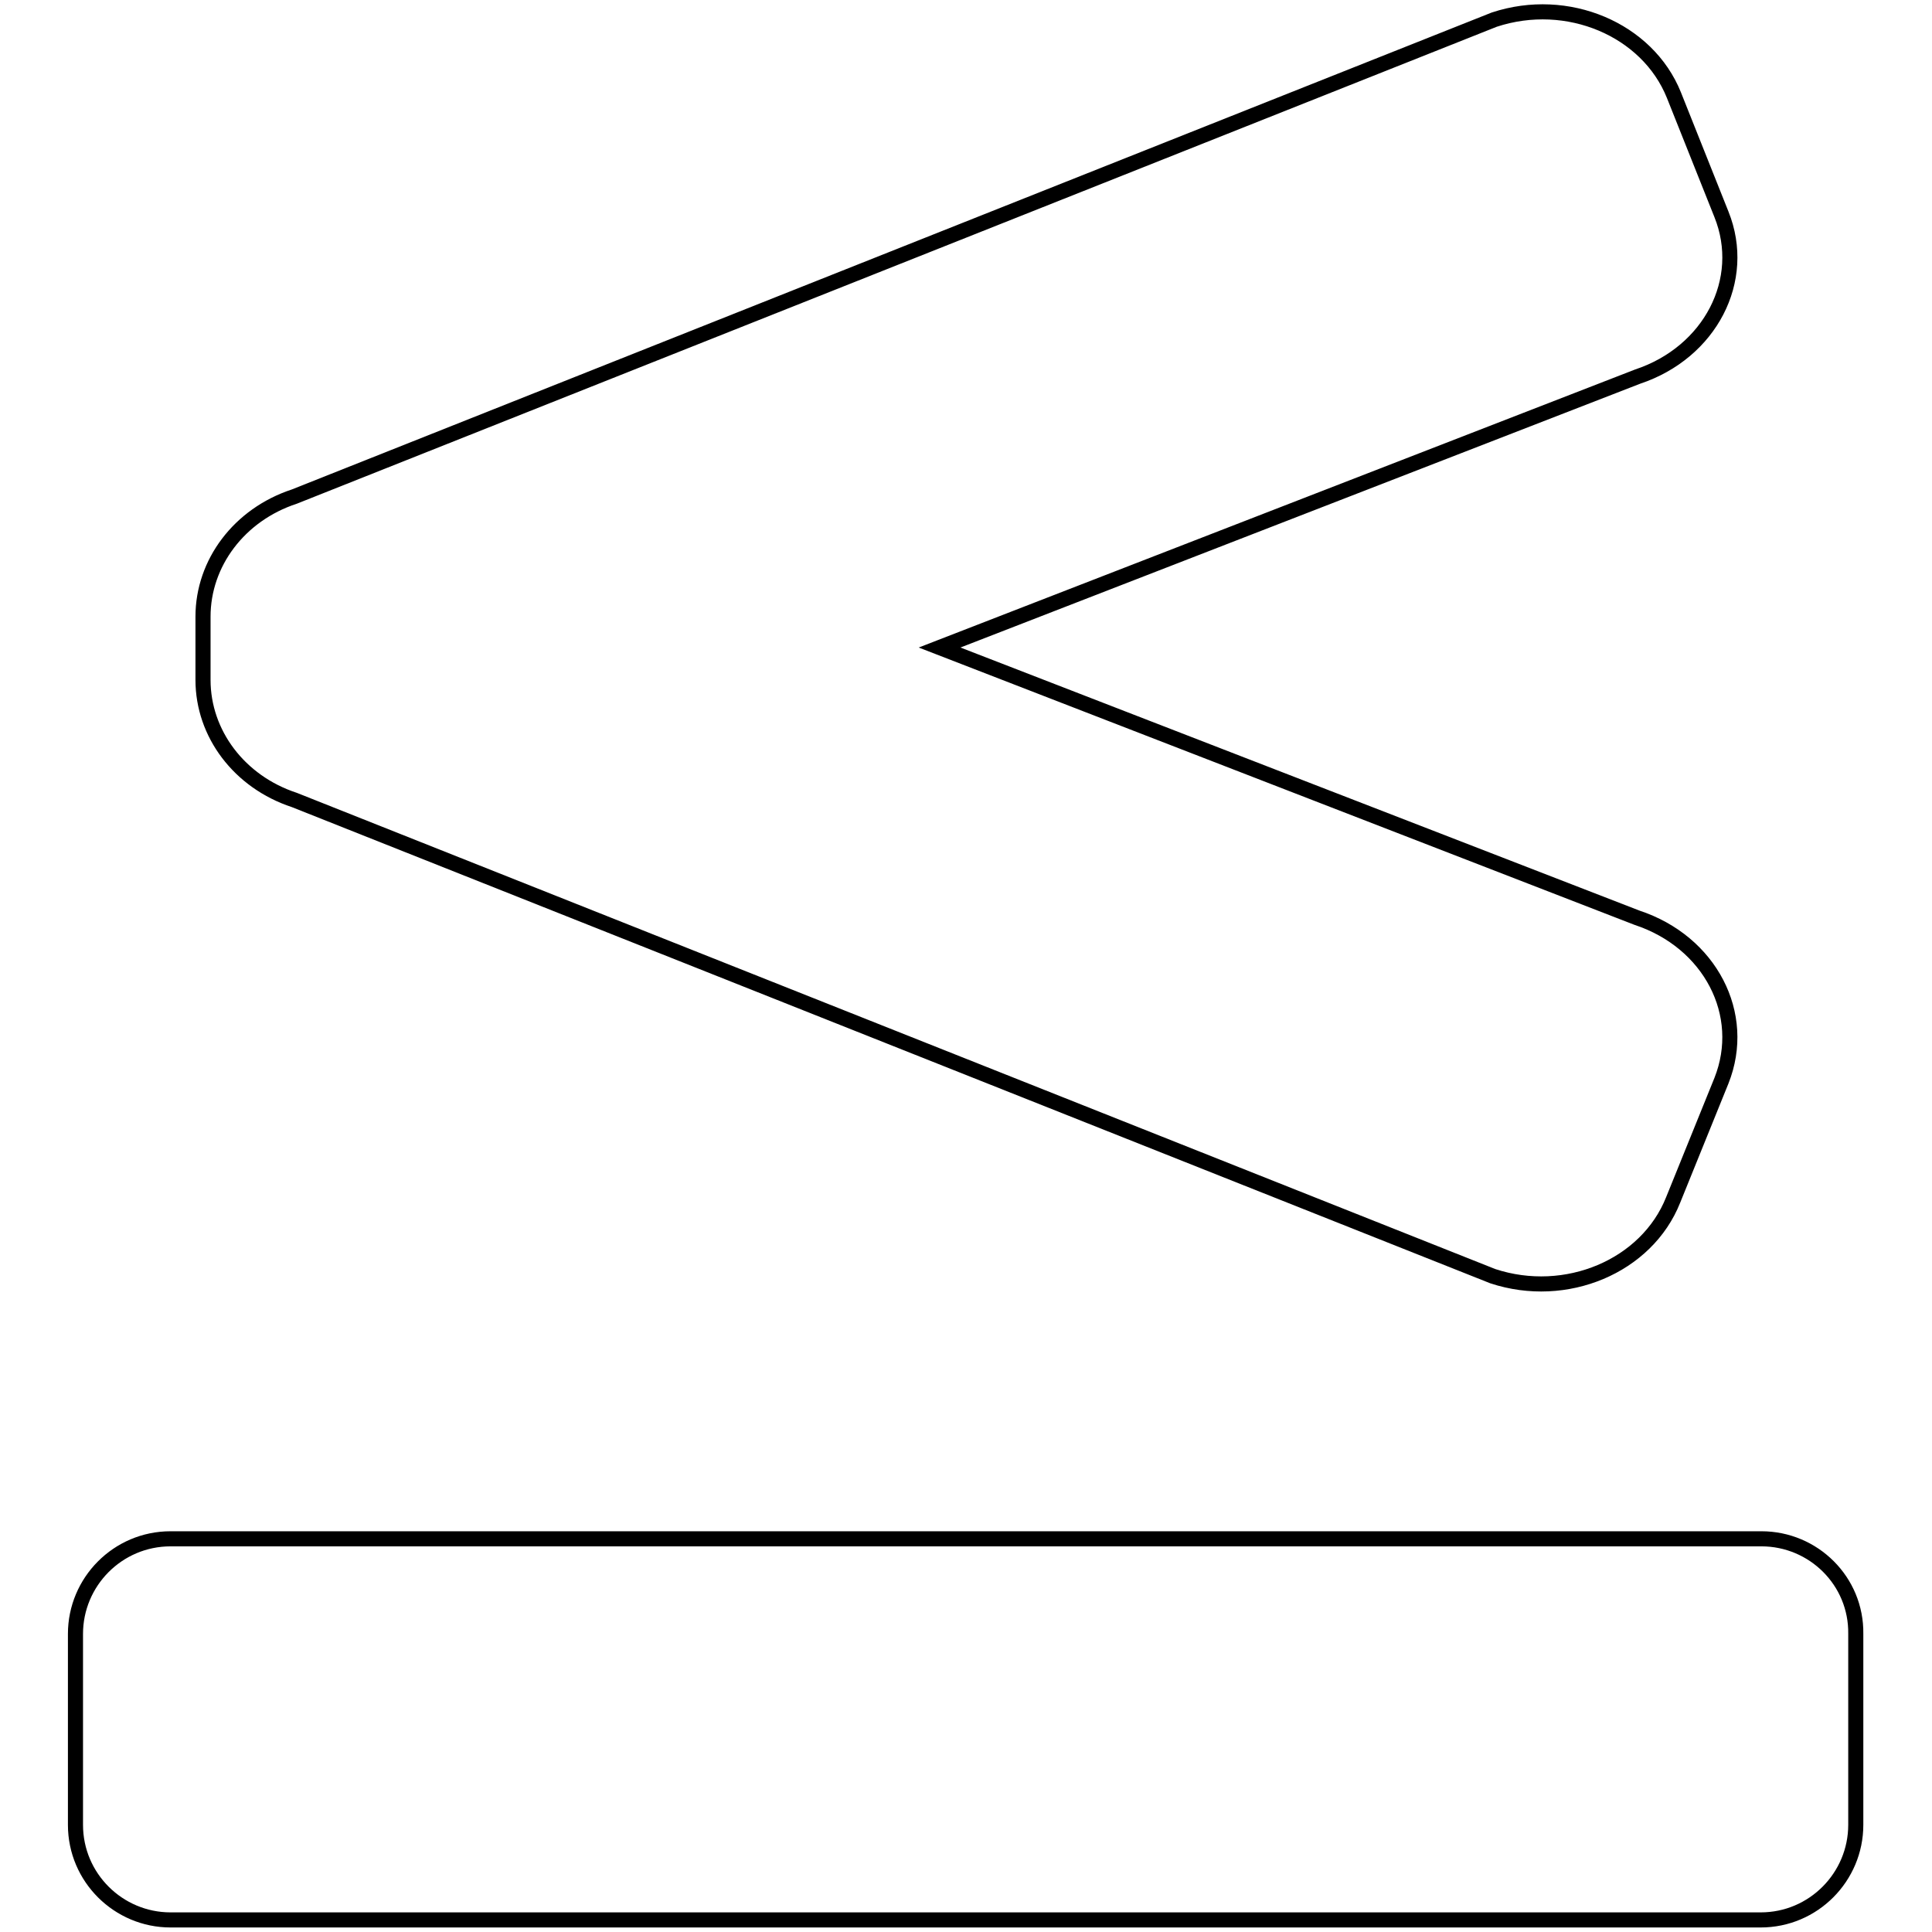 <?xml version="1.0" encoding="utf-8"?>
<!-- Svg Vector Icons : http://www.onlinewebfonts.com/icon -->
<!DOCTYPE svg PUBLIC "-//W3C//DTD SVG 1.1//EN" "http://www.w3.org/Graphics/SVG/1.1/DTD/svg11.dtd">
<svg version="1.1" xmlns="http://www.w3.org/2000/svg" xmlns:xlink="http://www.w3.org/1999/xlink" x="0px" y="0px" viewBox="0 0 256 256" enable-background="new 0 0 256 256" xml:space="preserve">
<g> <path stroke-width="2" fill-opacity="0" stroke="#000000"  d="M39,106l158.8,63.1c9.7,3.2,20.4-1.3,23.9-10.1l6.4-15.8c3.5-8.8-1.5-18.4-11.2-21.6l-92.4-35.8l92.5-35.9 c9.6-3.2,14.6-12.8,11.1-21.5l-6.3-15.8c-3.5-8.7-14.1-13.2-23.8-10L39,65.8c-7.3,2.4-12.1,8.8-12.1,15.9v8.4 C26.9,97.2,31.7,103.6,39,106z M233.4,203.9H22.6c-7,0-12.6,5.7-12.6,12.6v25.3c0,7,5.7,12.6,12.6,12.6h210.7 c7,0,12.6-5.7,12.6-12.6v-25.3C246,209.5,240.3,203.9,233.4,203.9z"/></g>
</svg>